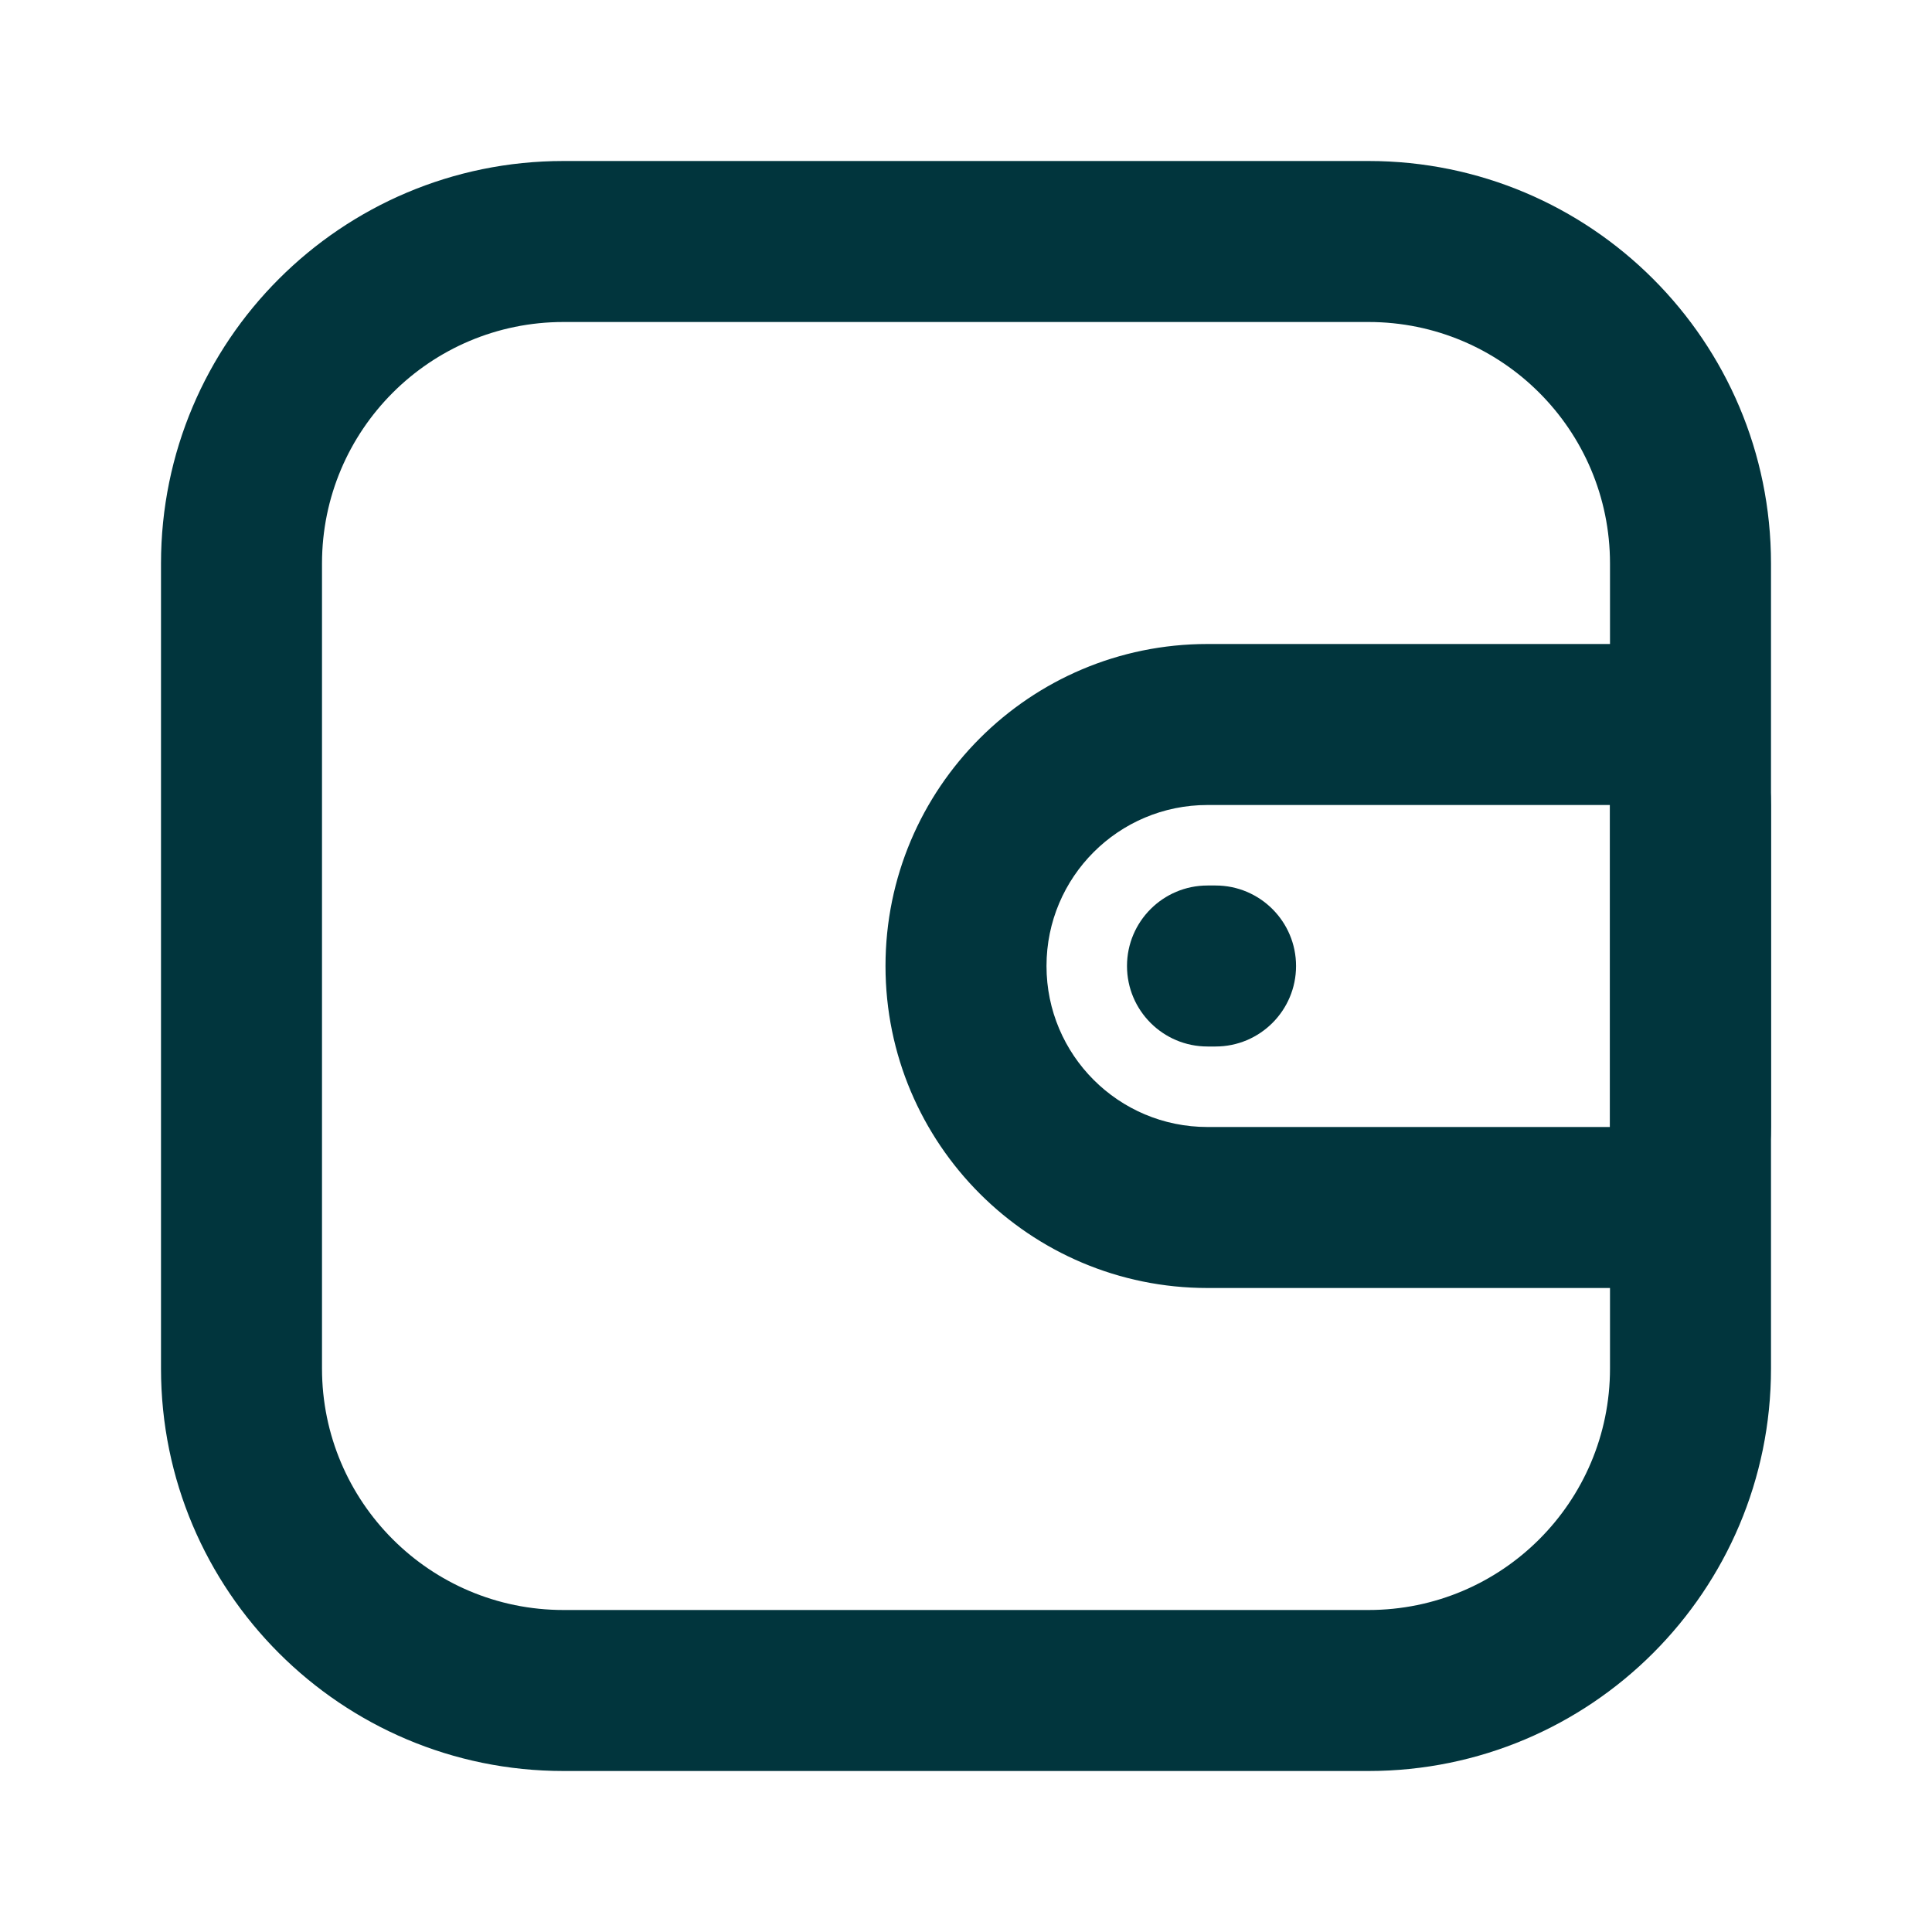 <svg width="24" height="24" viewBox="0 0 24 24" fill="none" xmlns="http://www.w3.org/2000/svg">
    <path fill-rule="evenodd" clip-rule="evenodd"
          d="M2 7C2 4.239 4.239 2 7 2L17 2C19.761 2 22 4.239 22 7L22 17C22 19.761 19.761 22 17 22L7 22C4.239 22 2 19.761 2 17L2 7ZM7 4C5.343 4 4 5.343 4 7L4 17C4 18.657 5.343 20 7 20L17 20C18.657 20 20 18.657 20 17L20 7C20 5.343 18.657 4 17 4L7 4Z"
          fill="#01353d"/>
    <path fill-rule="evenodd" clip-rule="evenodd"
          d="M11 12C11 9.791 12.791 8 15 8L20 8C21.105 8 22 8.895 22 10V14C22 15.105 21.105 16 20 16L15 16C12.791 16 11 14.209 11 12ZM15 10C13.895 10 13 10.895 13 12C13 13.105 13.895 14 15 14L20 14V10L15 10Z"
          fill="#01353d"/>
    <path fill-rule="evenodd" clip-rule="evenodd"
          d="M14 12C14 11.448 14.448 11 15 11L15.1 11C15.652 11 16.1 11.448 16.1 12C16.1 12.552 15.652 13 15.1 13L15 13C14.448 13 14 12.552 14 12Z"
          fill="#01353d"/>
</svg>
